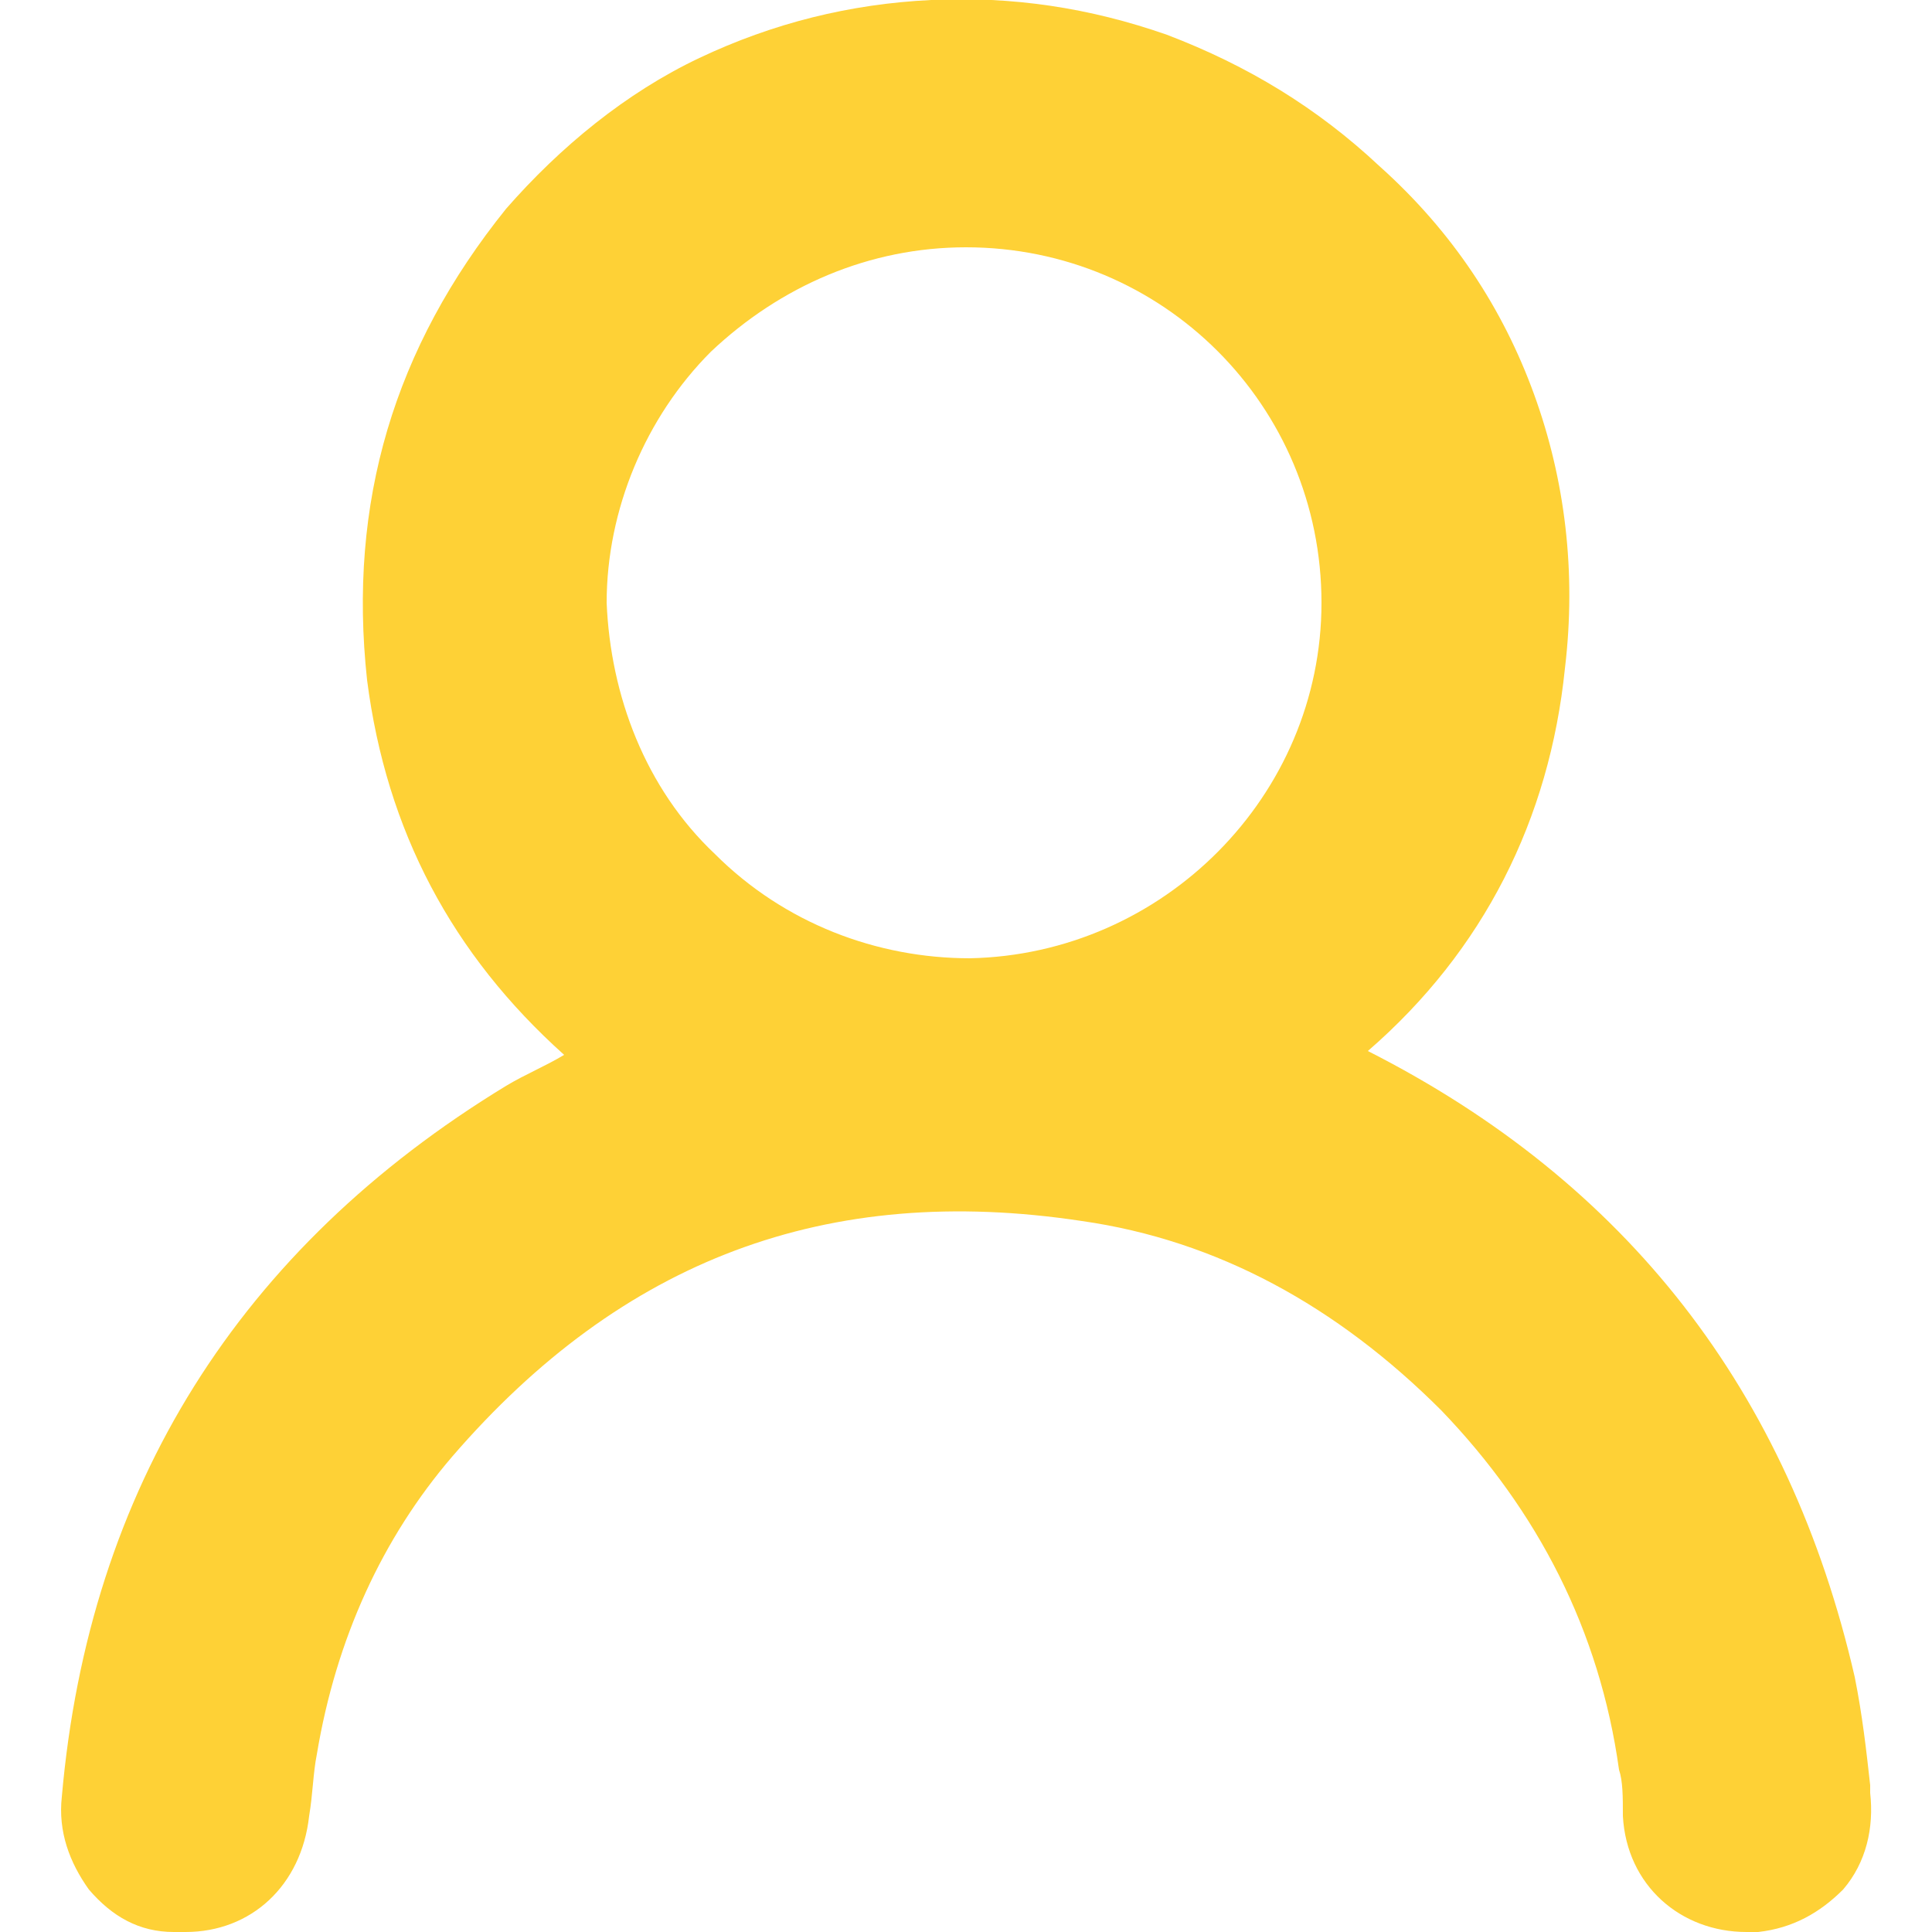 <?xml version="1.0" encoding="utf-8"?>
<!-- Generator: Adobe Illustrator 19.0.0, SVG Export Plug-In . SVG Version: 6.00 Build 0)  -->
<svg version="1.1" fill="#fed136" xmlns="http://www.w3.org/2000/svg" xmlns:xlink="http://www.w3.org/1999/xlink" x="0px" y="0px"
	 viewBox="0 0 50 50" style="enable-background:new 0 0 50 50;" xml:space="preserve">
<path id="XMLID_13_" d="M48.4,46.4l0-0.2c-0.1-0.9-0.2-1.8-0.4-2.8c-1.7-7.4-5.9-12.8-12.6-16.2c3-2.6,4.7-6,5.1-9.9
	c0.3-2.5,0-4.9-0.8-7.1c-0.8-2.2-2.1-4.2-4-5.9c-1.6-1.5-3.4-2.6-5.5-3.4c-2-0.7-4-1-6.1-0.9c-2.1,0.1-4.1,0.6-6,1.5
	c-1.9,0.9-3.6,2.3-5,3.9C10.2,9,9,13,9.5,17.6c0.5,3.9,2.2,7.1,5.1,9.7c-0.5,0.3-1,0.5-1.5,0.8C6.2,32.3,2.3,38.5,1.6,46.5
	c-0.1,0.9,0.2,1.7,0.7,2.4c0.6,0.7,1.3,1.1,2.2,1.1c0.1,0,0.2,0,0.3,0c1.7,0,3-1.2,3.2-3L8,47c0.1-0.6,0.1-1.1,0.2-1.6
	c0.5-3,1.7-5.6,3.5-7.7c4.4-5.1,9.7-7.1,16.3-6.1c3.5,0.5,6.6,2.2,9.3,4.9c2.5,2.6,4.1,5.7,4.6,9.3C42,46.1,42,46.5,42,47
	c0.1,1.8,1.5,3,3.2,3c0.1,0,0.2,0,0.3,0c0.9-0.1,1.6-0.5,2.2-1.1C48.3,48.2,48.5,47.3,48.4,46.4z M25,6.4c5.1,0,9.2,4.1,9.2,9.2
	c0,5-4.1,9.1-9.1,9.2c-2.4,0-4.8-0.9-6.6-2.7c-1.8-1.7-2.7-4.1-2.8-6.5c0-2.4,1-4.8,2.7-6.5C20.2,7.4,22.5,6.4,25,6.4
	C25,6.4,25,6.4,25,6.4z"/>
</svg>
